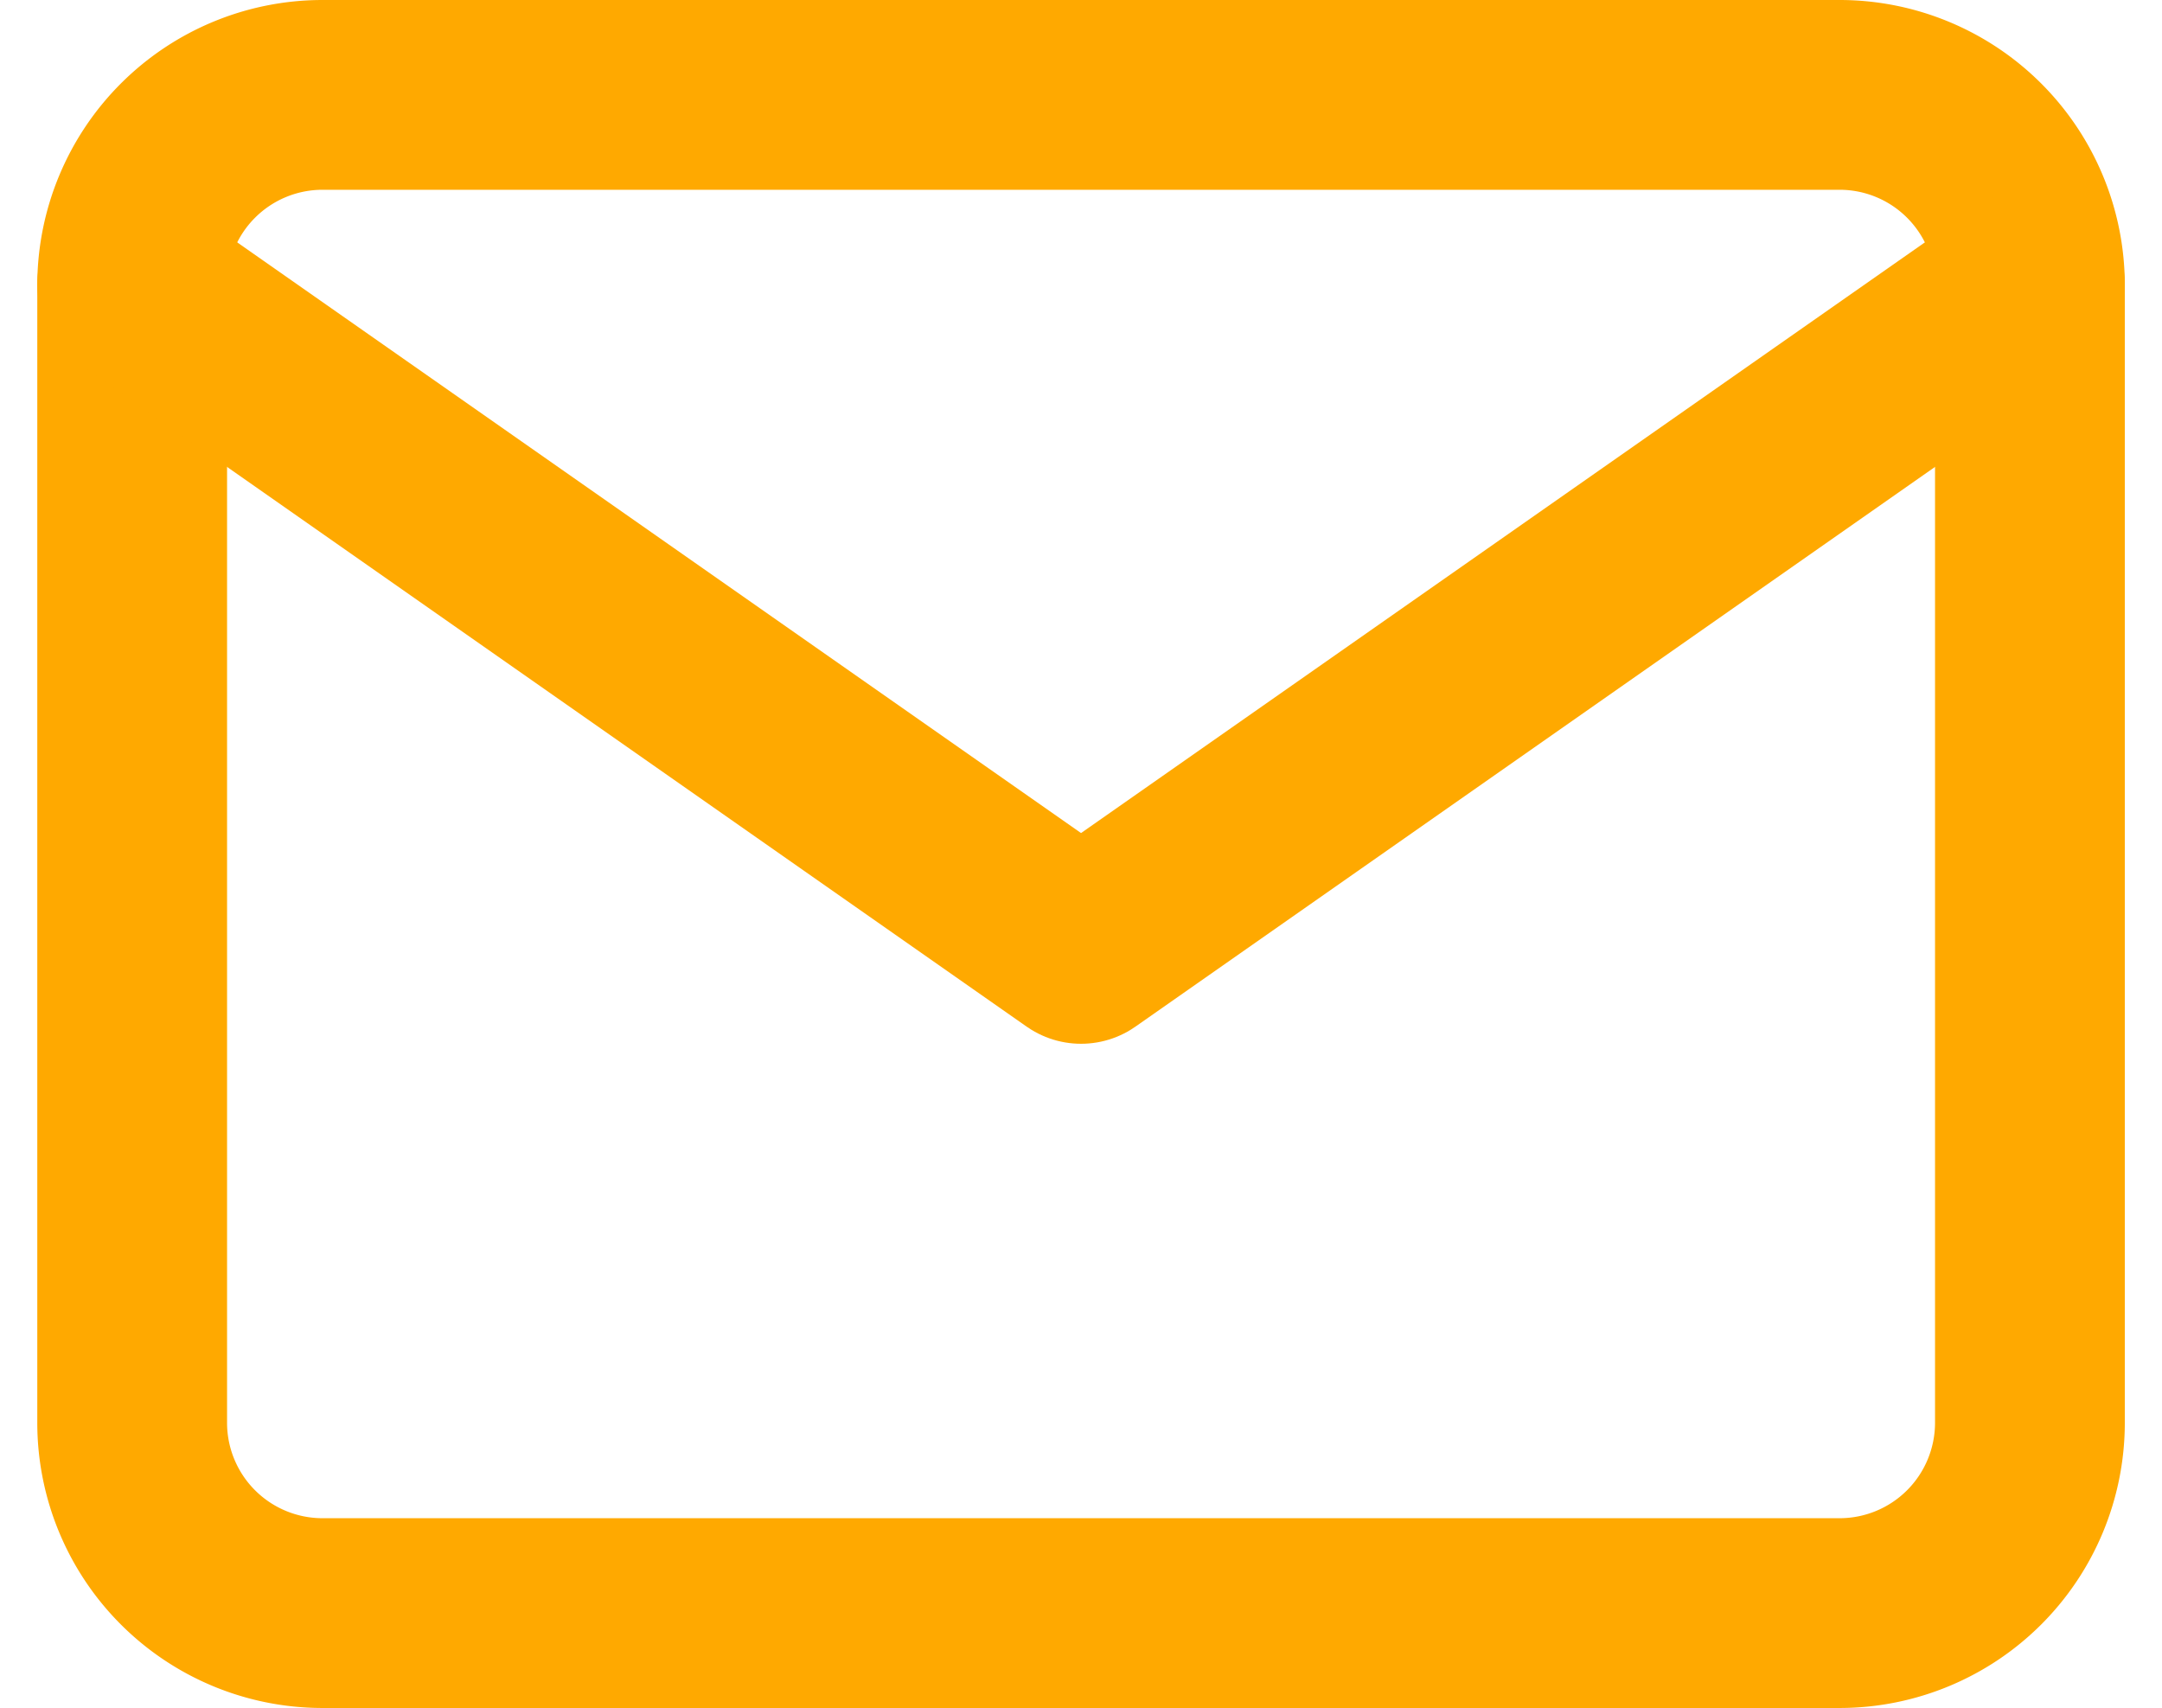 <svg xmlns="http://www.w3.org/2000/svg" width="22.785" height="18" viewBox="0 0 22.785 18">
  <g id="mail" transform="translate(-0.607 -3)">
    <path id="Tracciato_145" data-name="Tracciato 145" d="M4,4H20a2.006,2.006,0,0,1,2,2V18a2.006,2.006,0,0,1-2,2H4a2.006,2.006,0,0,1-2-2V6A2.006,2.006,0,0,1,4,4Z" fill="none" stroke="#ffa900" stroke-linecap="round" stroke-linejoin="round" stroke-width="2"/>
    <path id="Tracciato_146" data-name="Tracciato 146" d="M22,6,12,13,2,6" fill="none" stroke="#ffa900" stroke-linecap="round" stroke-linejoin="round" stroke-width="2"/>
  </g>
</svg>
